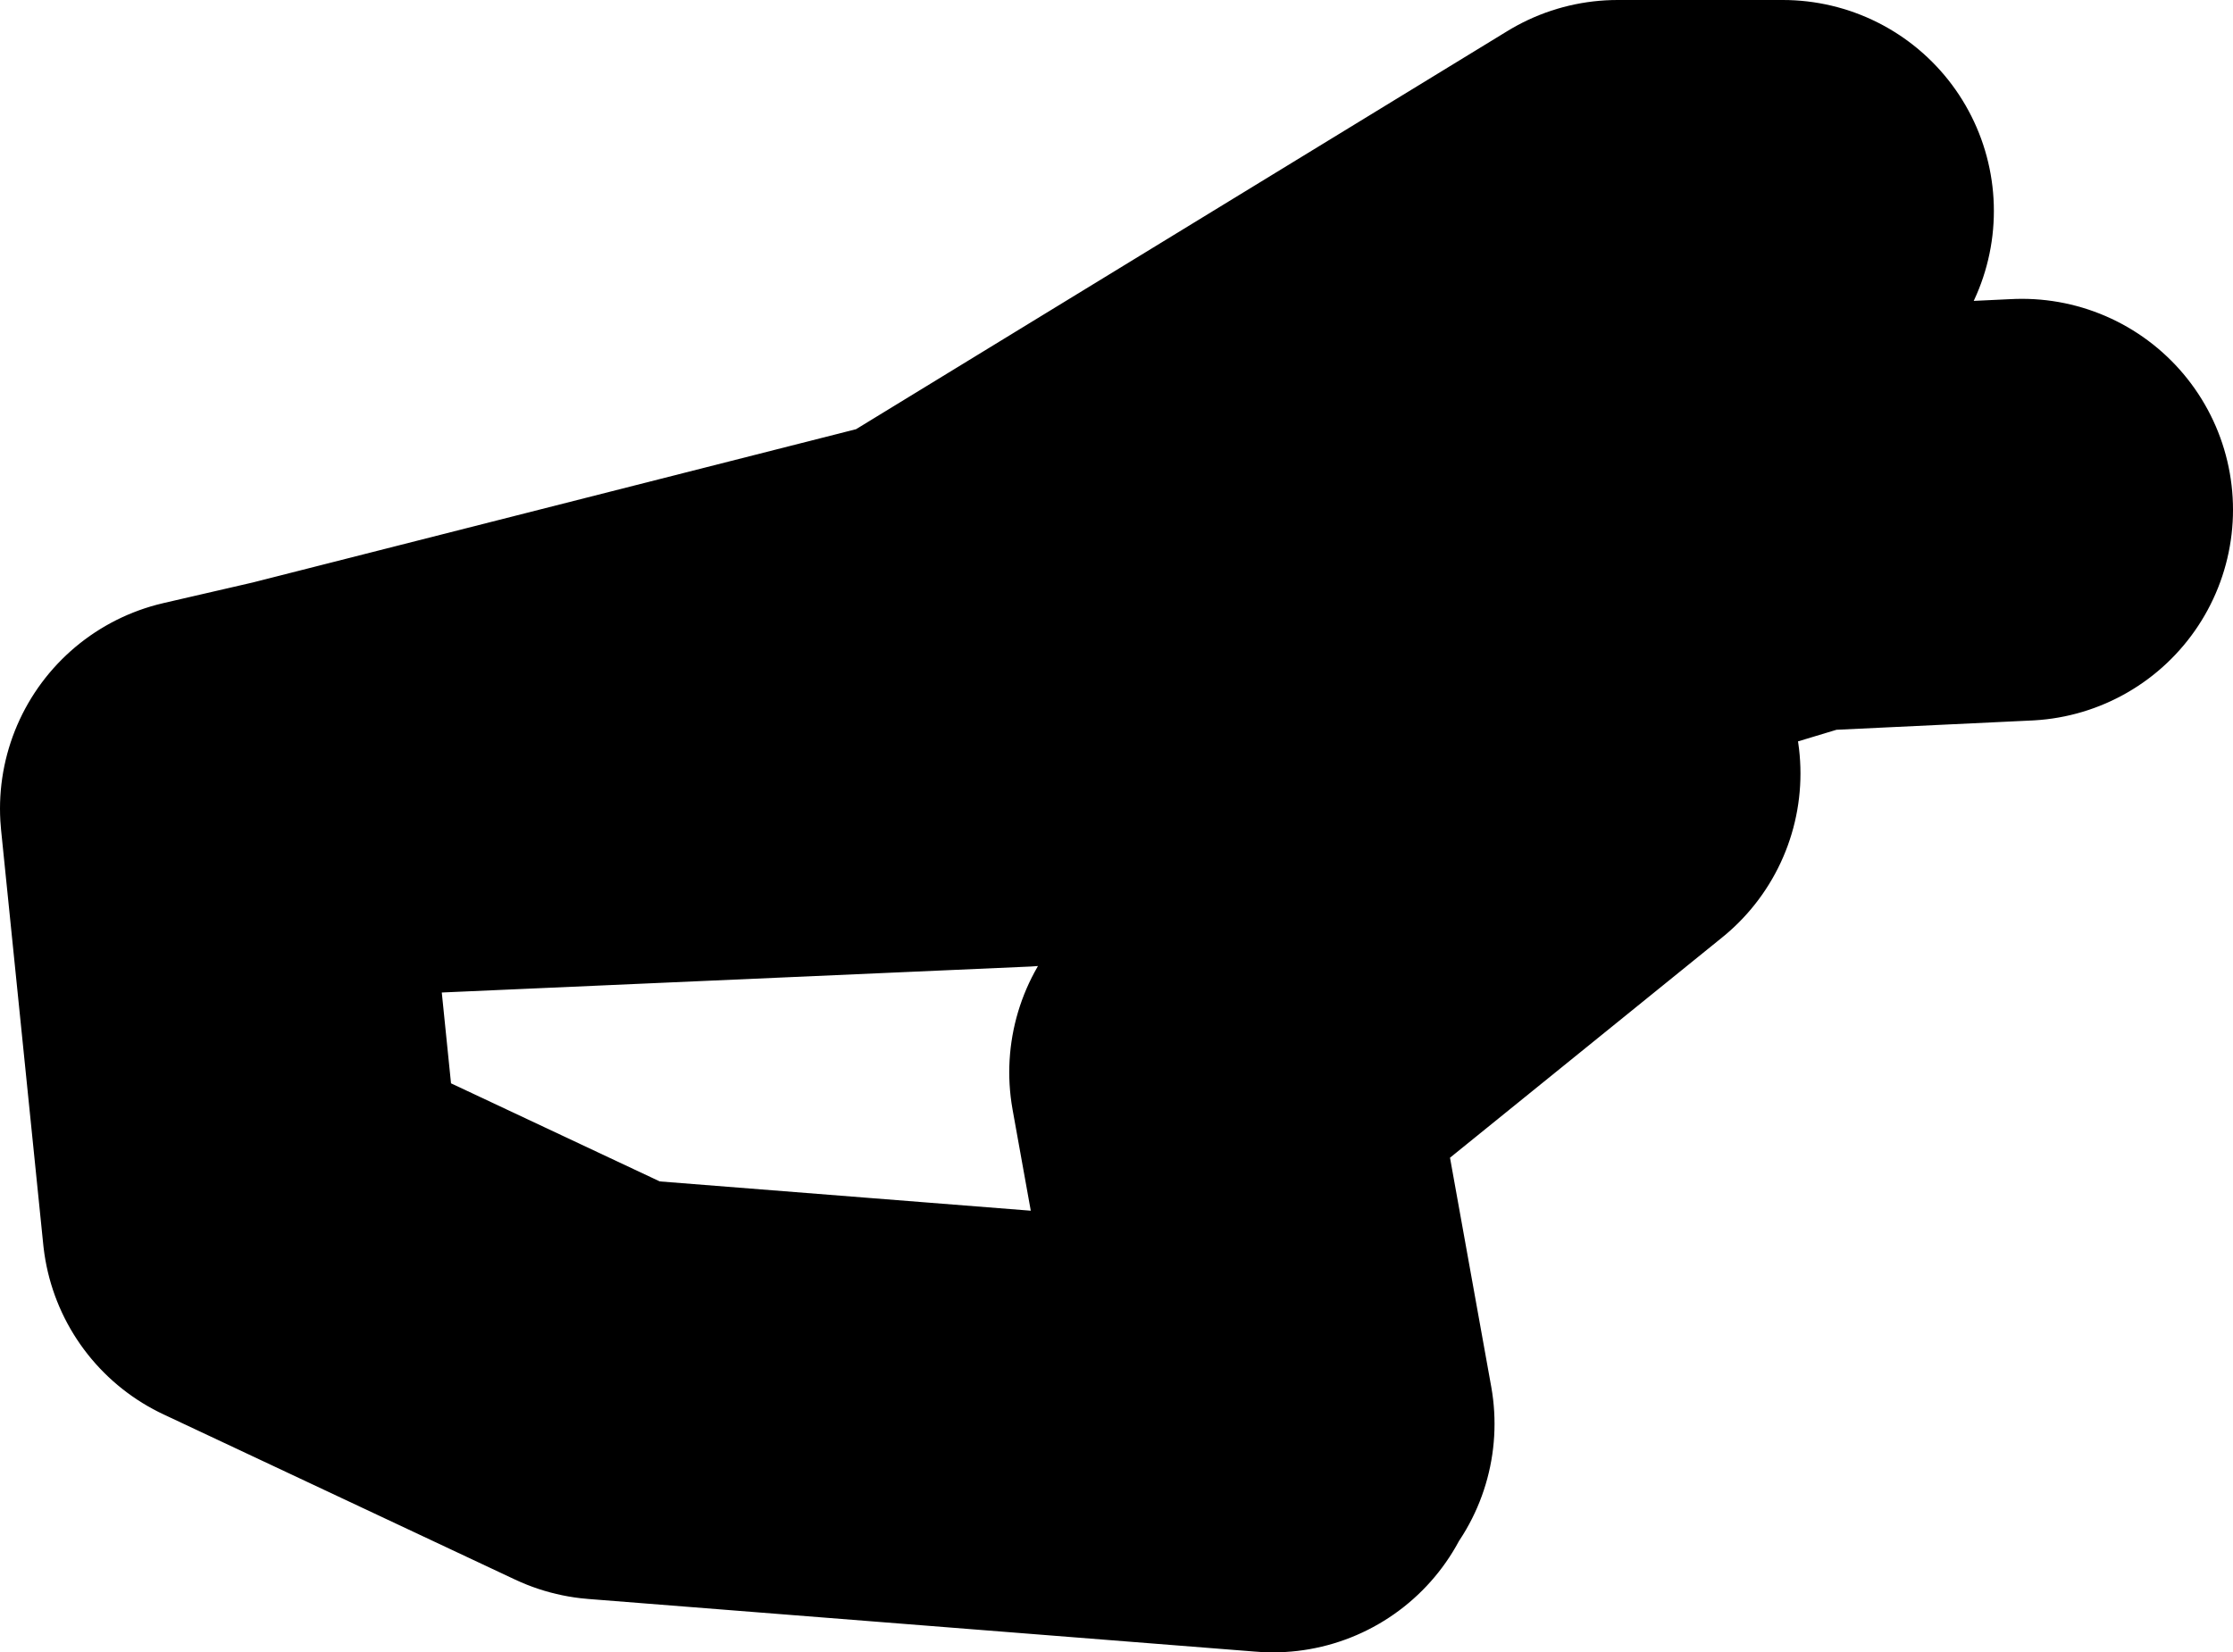 <?xml version="1.0" encoding="UTF-8" standalone="no"?>
<svg xmlns:xlink="http://www.w3.org/1999/xlink" height="23.5px" width="31.75px" xmlns="http://www.w3.org/2000/svg">
  <g transform="matrix(1.0, 0.0, 0.0, 1.0, -103.75, -9.2)">
    <path d="M129.1 12.2 L126.75 12.2 117.1 18.1 108.05 20.4 118.25 19.95 129.35 16.6 132.5 16.45 M121.85 29.7 L112.35 28.95 107.35 26.6 106.75 20.7 108.05 20.4 M122.0 29.45 L121.1 24.45 126.35 20.2" fill="none" stroke="#000000" stroke-linecap="round" stroke-linejoin="round" stroke-width="6.0"/>
  </g>
</svg>
